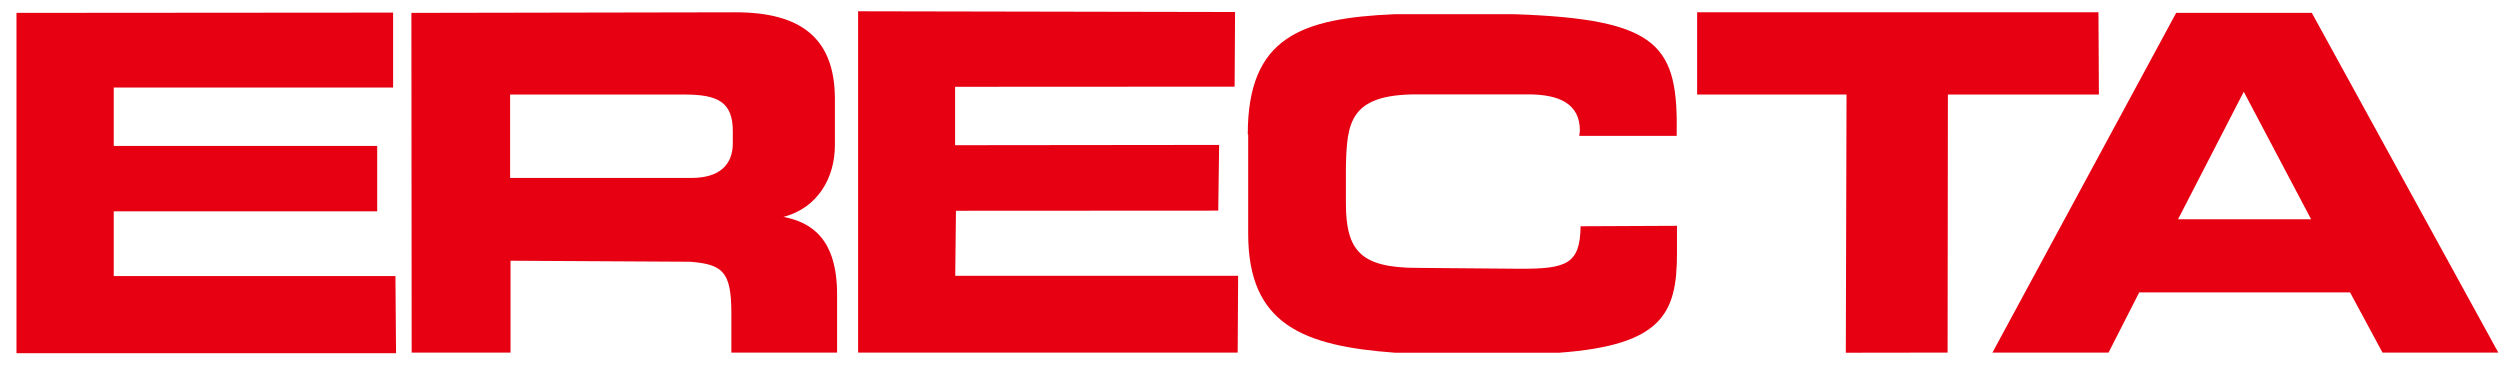 <svg width="123" height="18" viewBox="0 0 123 18" fill="none" xmlns="http://www.w3.org/2000/svg">
<g clip-path="url(#clip0_12_2775)">
<path d="M20.24 0.634L36.184 0.605C39.388 0.605 41.077 1.863 41.077 4.874V7.137C41.077 8.761 40.229 10.227 38.548 10.672C39.927 10.938 41.185 11.75 41.185 14.495V17.347H35.983V15.328C35.968 13.374 35.559 13.007 33.964 12.878L25.118 12.828V17.347H20.254L20.24 0.627V0.634ZM25.104 8.754H34.028C35.386 8.754 36.054 8.114 36.054 7.051V6.469C36.062 4.988 35.278 4.651 33.662 4.651H25.097V8.754H25.104Z" fill="#E60012"/>
<path d="M61.39 6.612C61.39 1.827 64.005 0.9 68.611 0.699H74.503C81.717 0.943 82.572 2.265 82.493 6.684H77.7L77.729 6.461C77.751 5.067 76.658 4.643 75.178 4.643H69.703C66.383 4.643 66.269 6.052 66.218 8.215V9.975C66.218 12.346 66.937 13.18 69.761 13.18L74.797 13.223C77.054 13.223 77.743 13.007 77.765 11.132L82.507 11.11V12.468C82.507 15.414 81.789 16.981 76.709 17.354H68.64C64.127 17.024 61.411 15.975 61.411 11.505V6.619L61.39 6.612Z" fill="#E60012"/>
<path d="M83.499 0.605H103.244L103.266 4.651H95.836L95.822 17.347L90.814 17.354L90.849 4.651H83.499V0.605Z" fill="#E60012"/>
<path d="M107.067 0.634H113.742L122.917 17.347H117.219L115.624 14.387H105.249L103.74 17.347H98.028L107.067 0.634ZM107.16 10.787H113.706L110.393 4.514L107.16 10.787Z" fill="#E60012"/>
<path d="M42.219 0.555L60.765 0.591L60.743 4.263L46.99 4.27V7.144L59.981 7.13L59.938 10.363L47.033 10.37L46.998 13.568H60.916L60.894 17.347H42.219V0.555Z" fill="#E60012"/>
<path d="M0.811 0.634L19.341 0.62V4.306H5.596V7.18H18.558V10.399H5.596V13.582H19.456L19.485 17.376H0.811V0.634Z" fill="#E60012"/>
</g>
<defs>
<clipPath id="clip0_12_2775">
<rect width="122.107" height="16.821" fill="white" transform="translate(0.811 0.555)"/>
</clipPath>
</defs>
</svg>
